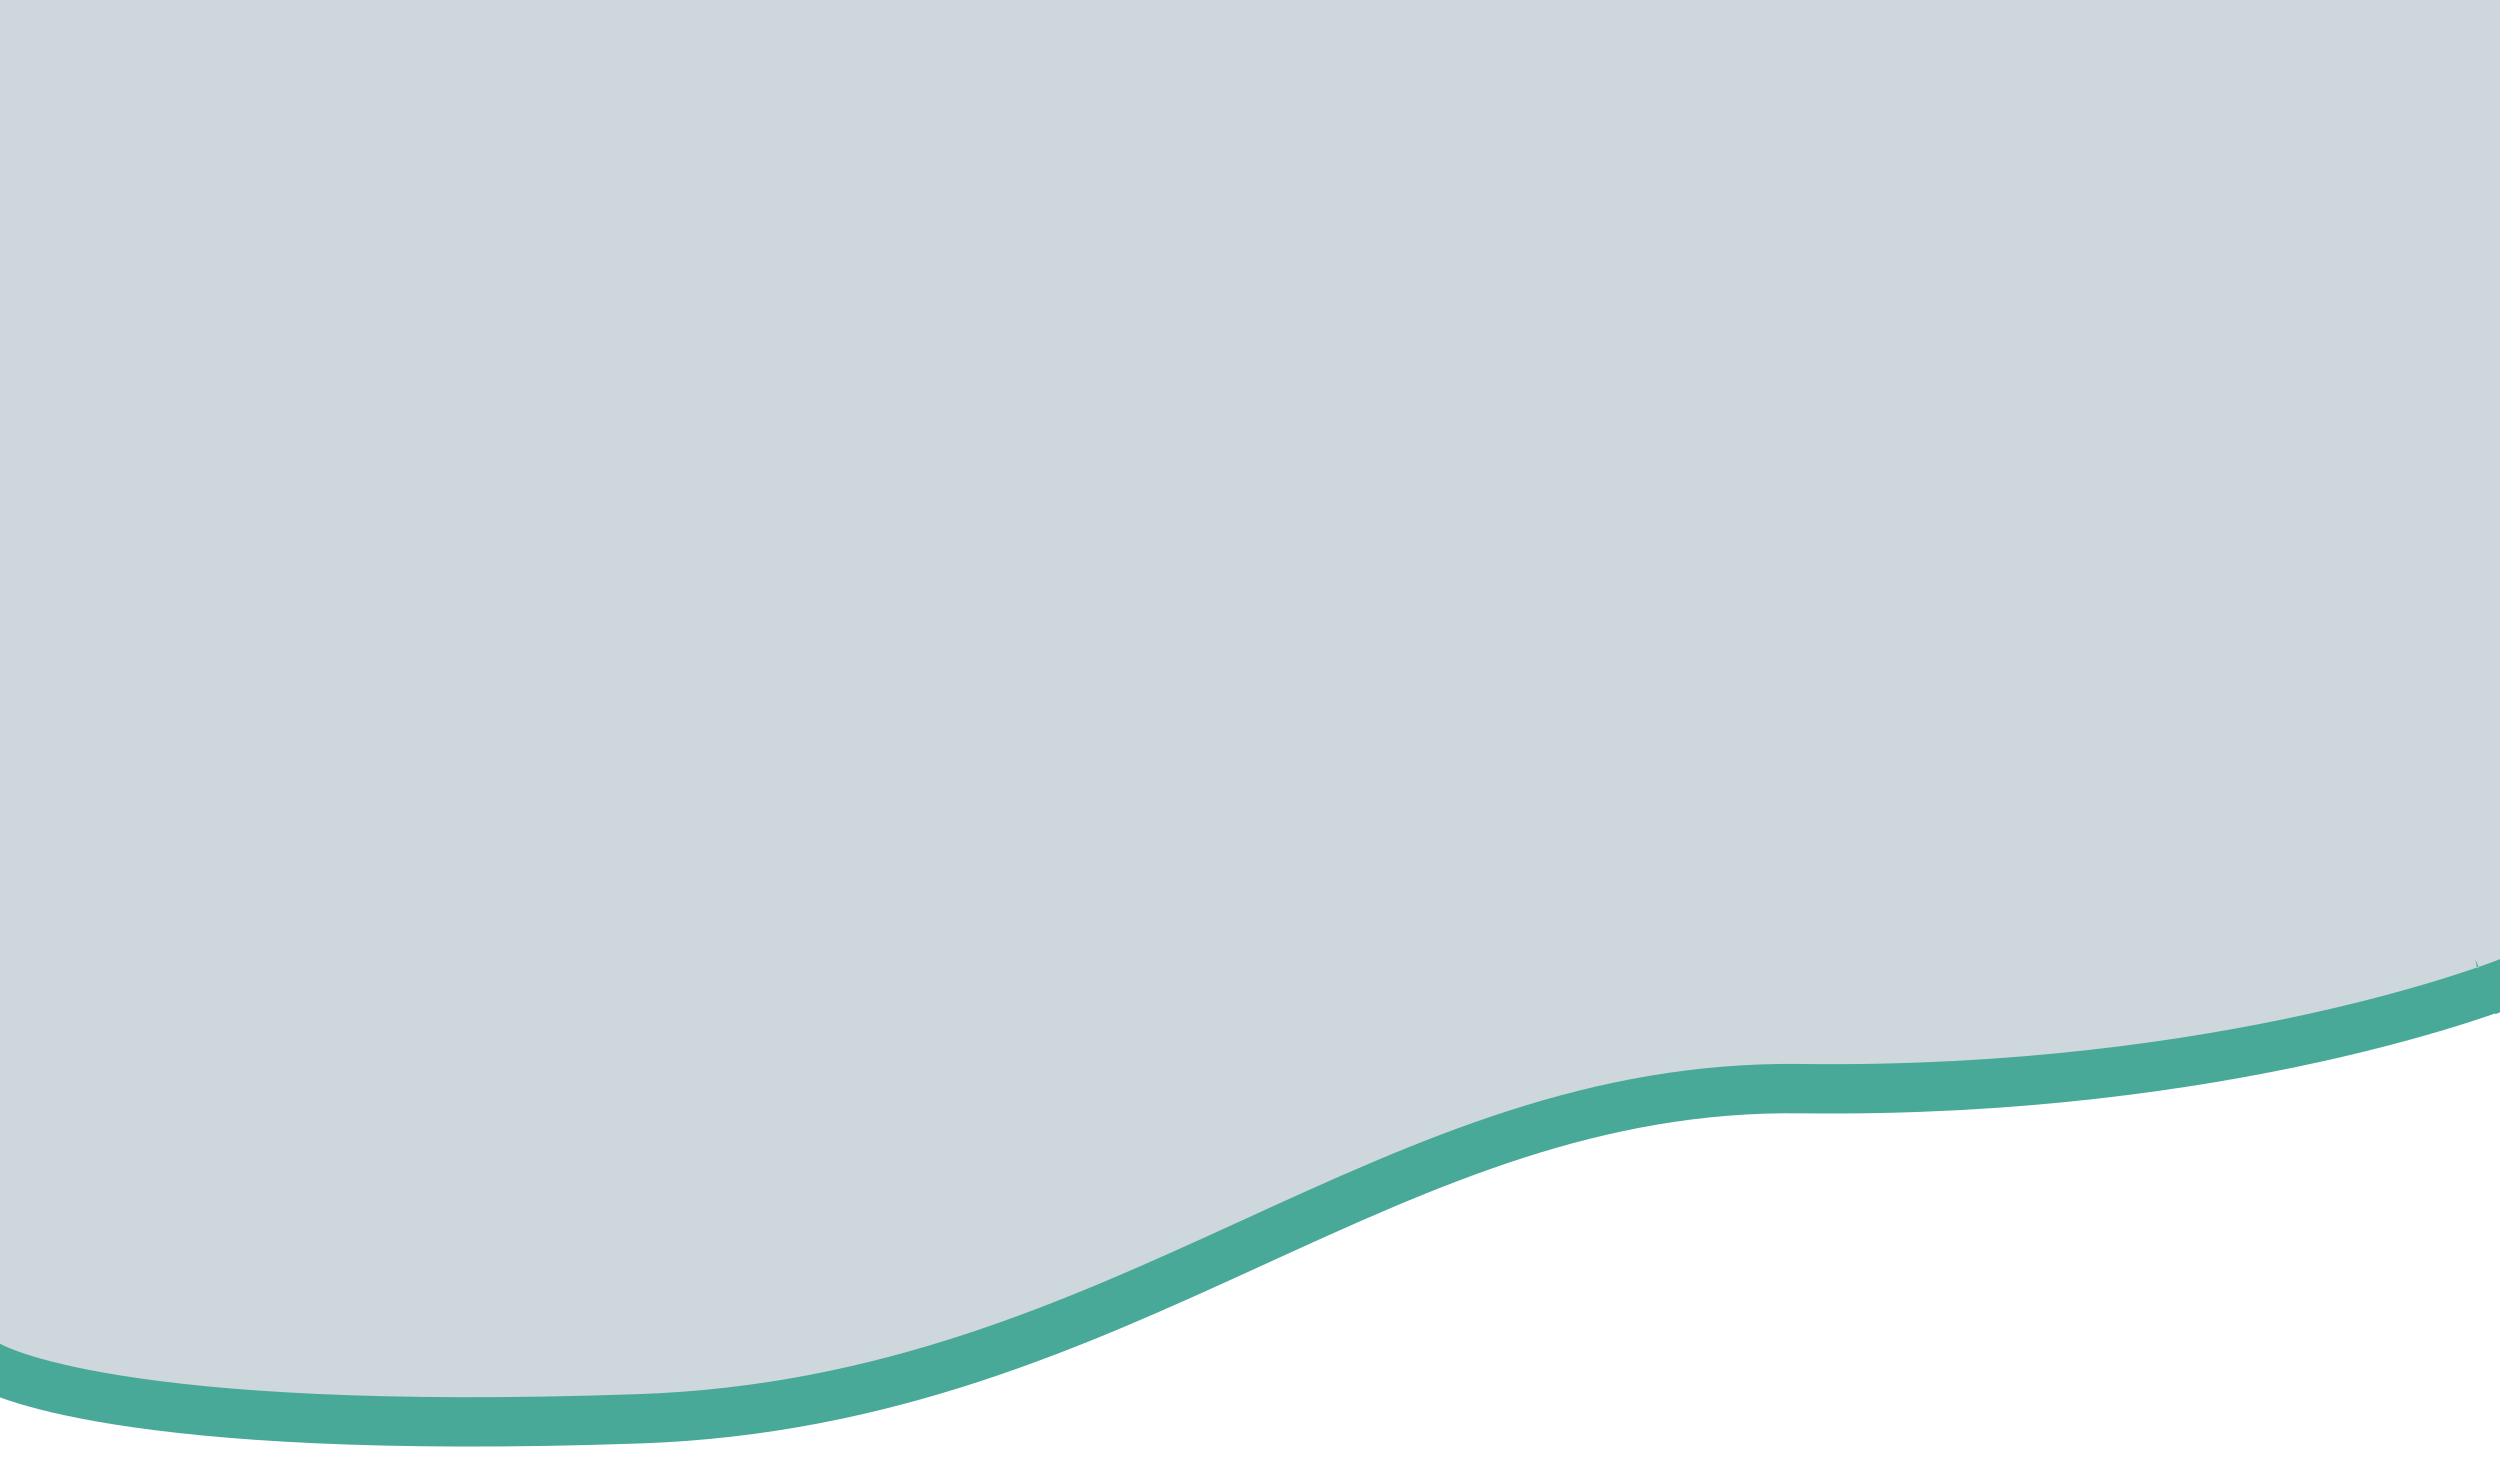 <svg xmlns="http://www.w3.org/2000/svg" fill="none" viewBox="0 0 1469 871">
  <g clip-path="url(#q-OuJYu6ba)">
    <path d="M0-14.5h-14.5v812.167l6.954 4.238L0 789.523c-7.546 12.382-7.532 12.39-7.519 12.399l.03.017.061.037.142.084c.457.265.92.519 1.388.764.83.434 1.956.989 3.417 1.645 2.922 1.31 7.196 3.026 13.155 4.979 11.908 3.903 30.625 8.78 58.847 13.257 56.405 8.947 151.239 16.364 306.394 10.966 144.56-5.028 255.346-55.56 359.491-103.19l.303-.138c104.457-47.772 201.622-92.21 322.501-90.659 126 1.616 229.77-13.94 302.15-29.94 36.19-8.001 64.56-16.117 83.94-22.261 9.69-3.072 17.14-5.652 22.21-7.479 2.53-.913 4.47-1.639 5.79-2.144.66-.252 1.17-.45 1.52-.588.18-.069.31-.123.41-.162l.12-.047.04-.014.01-.005c0-.002.01-.004-5.4-13.458l5.41 13.454 9.09-3.655V-14.5H0z" fill="#CED7DB" stroke="#48A999" stroke-width="29"/>
  </g>
  <defs>
    <clipPath id="q-OuJYu6ba">
      <path fill="#fff" d="M0 0h1469v871H0z"/>
    </clipPath>
  </defs>
</svg>
